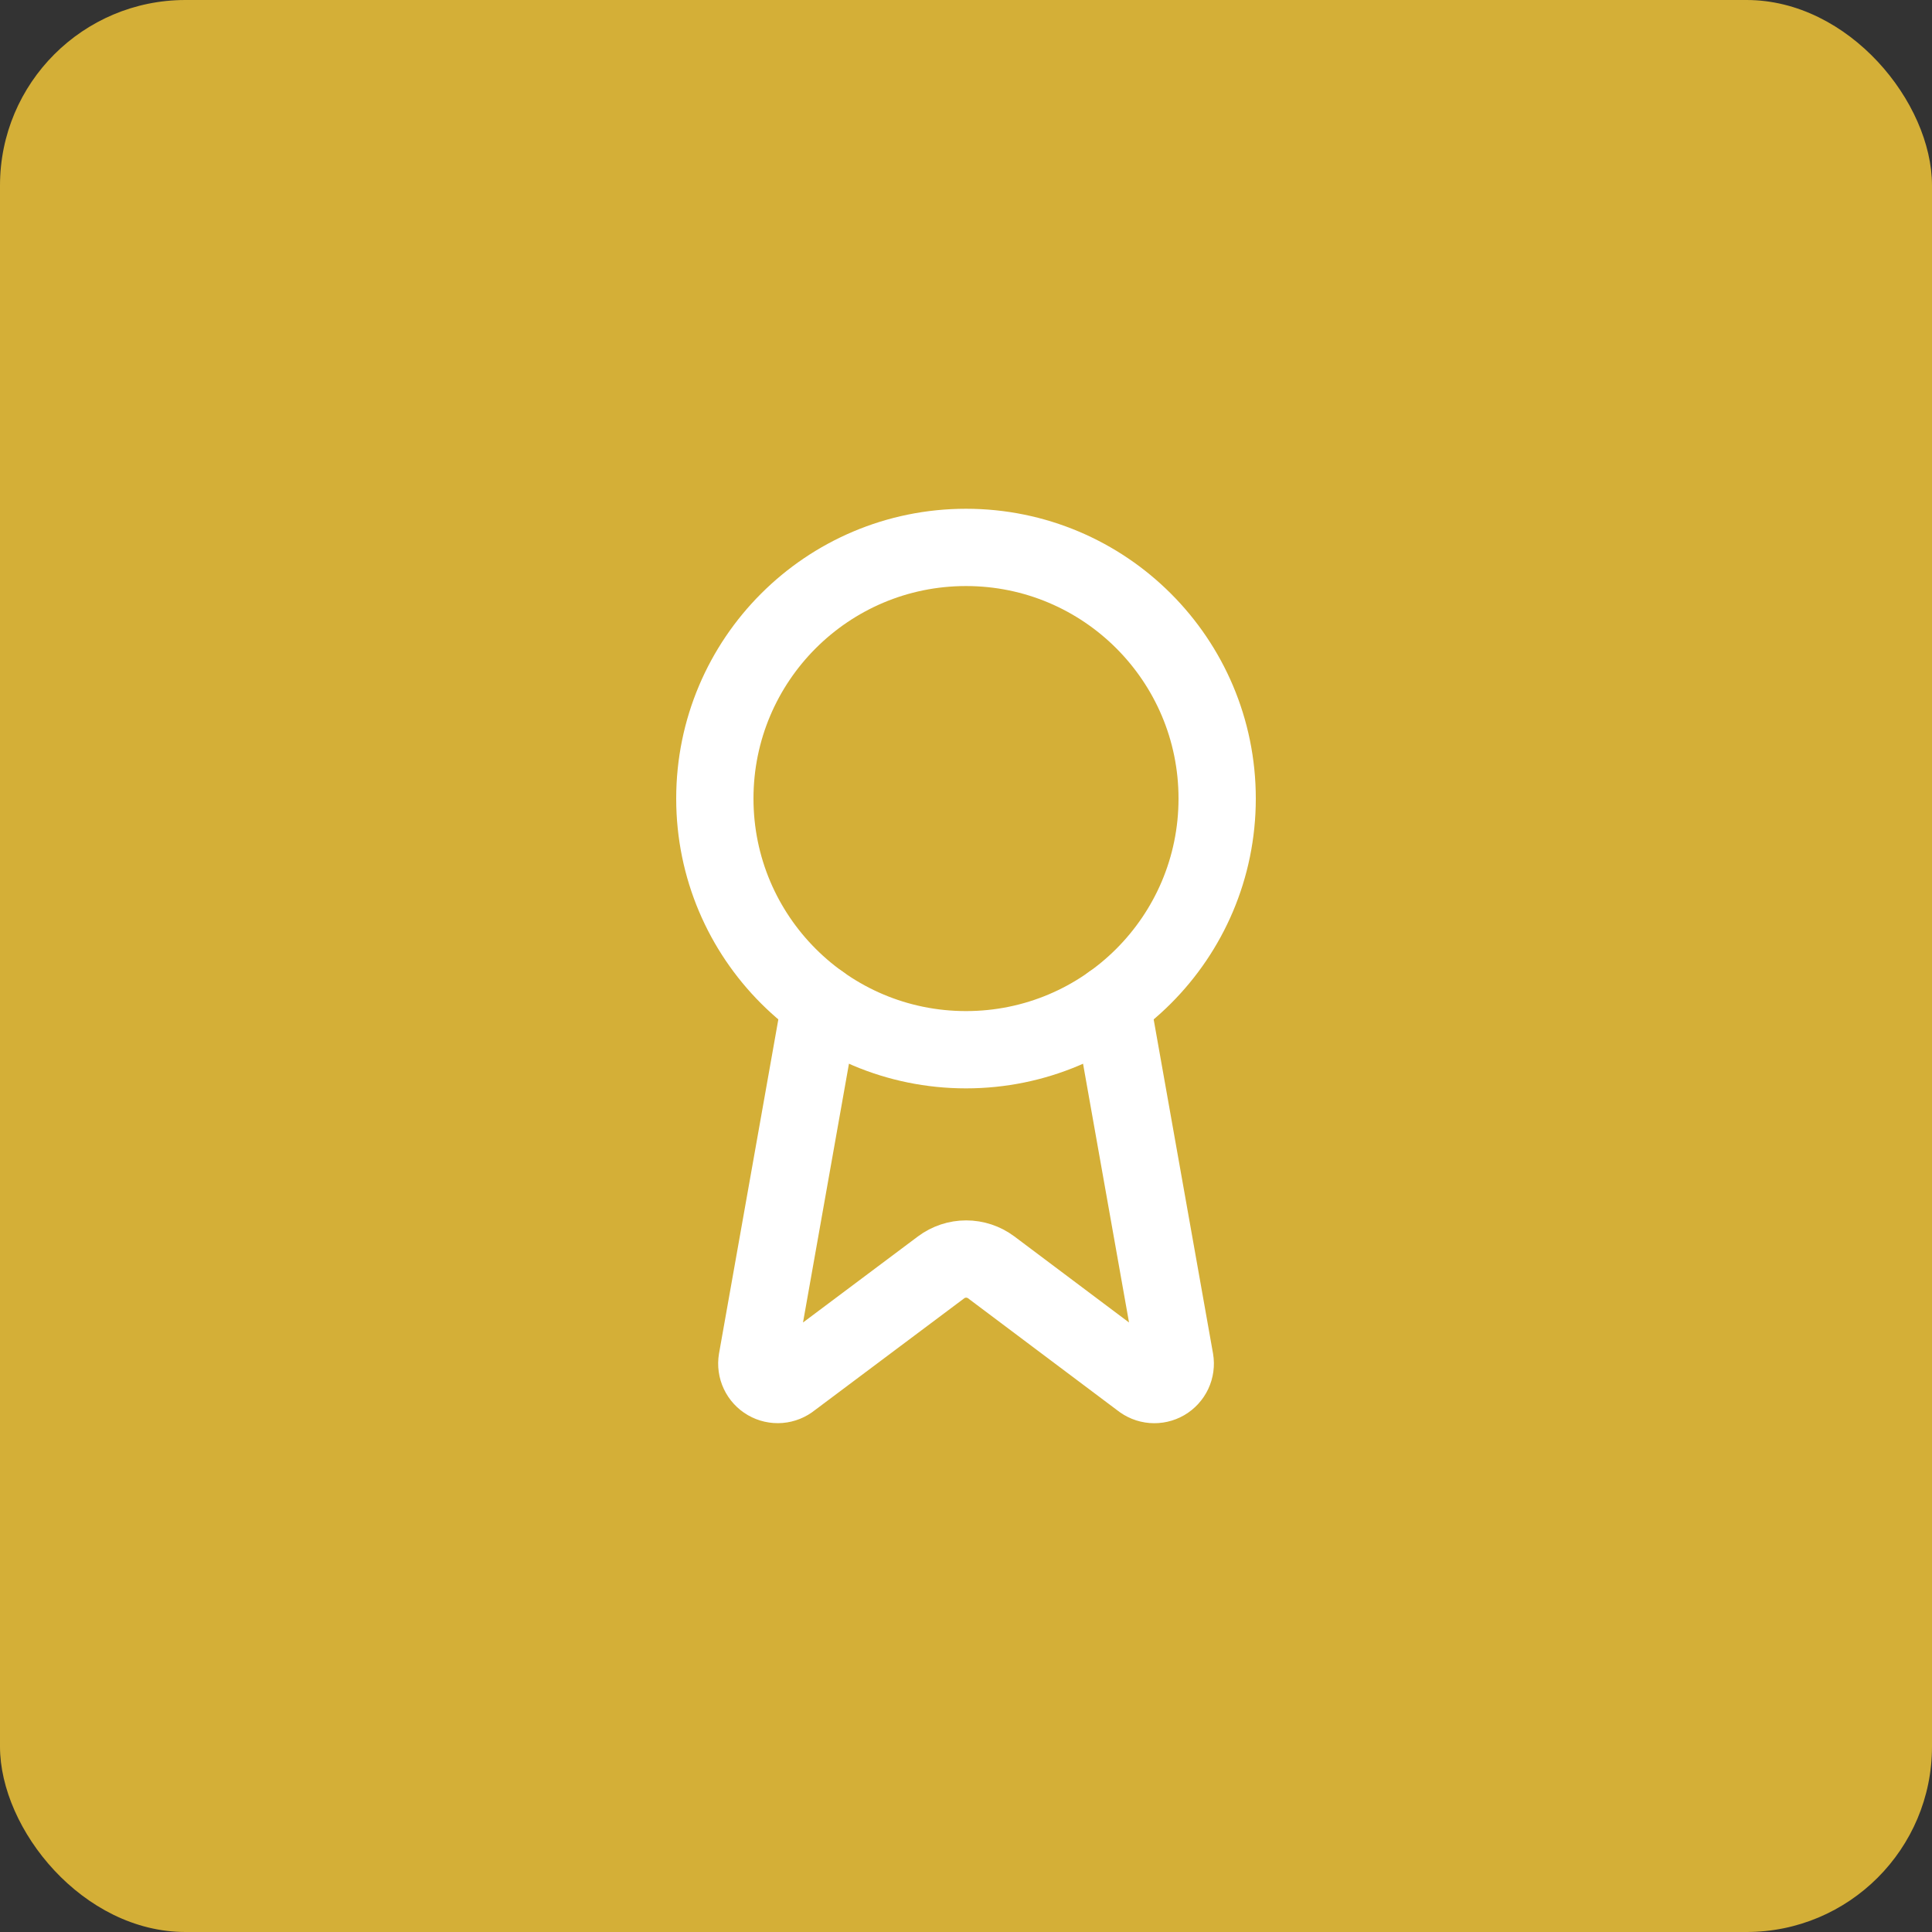 <svg xmlns="http://www.w3.org/2000/svg" width="125" height="125" viewBox="0 0 125 125" fill="none"><rect x="0" y="0" width="125" height="125" fill="#333333" stroke="none"/><rect width="125" height="125" rx="12" fill="#D4AF37"></rect><path d="M71.917 64.91L76.02 88.002C76.066 88.274 76.028 88.553 75.911 88.803C75.793 89.052 75.603 89.26 75.365 89.399C75.126 89.537 74.851 89.599 74.576 89.577C74.301 89.555 74.04 89.449 73.826 89.275L64.13 81.997C63.662 81.648 63.094 81.459 62.51 81.459C61.925 81.459 61.357 81.648 60.889 81.997L51.176 89.272C50.963 89.446 50.702 89.552 50.428 89.574C50.153 89.596 49.878 89.534 49.64 89.396C49.402 89.258 49.211 89.051 49.094 88.802C48.976 88.552 48.938 88.273 48.983 88.002L53.083 64.91" stroke="white" stroke-width="5" stroke-linecap="round" stroke-linejoin="round"></path><path d="M62.5 67.917C71.475 67.917 78.75 60.641 78.75 51.667C78.75 42.692 71.475 35.417 62.5 35.417C53.525 35.417 46.25 42.692 46.25 51.667C46.25 60.641 53.525 67.917 62.5 67.917Z" stroke="white" stroke-width="5" stroke-linecap="round" stroke-linejoin="round"></path></svg>